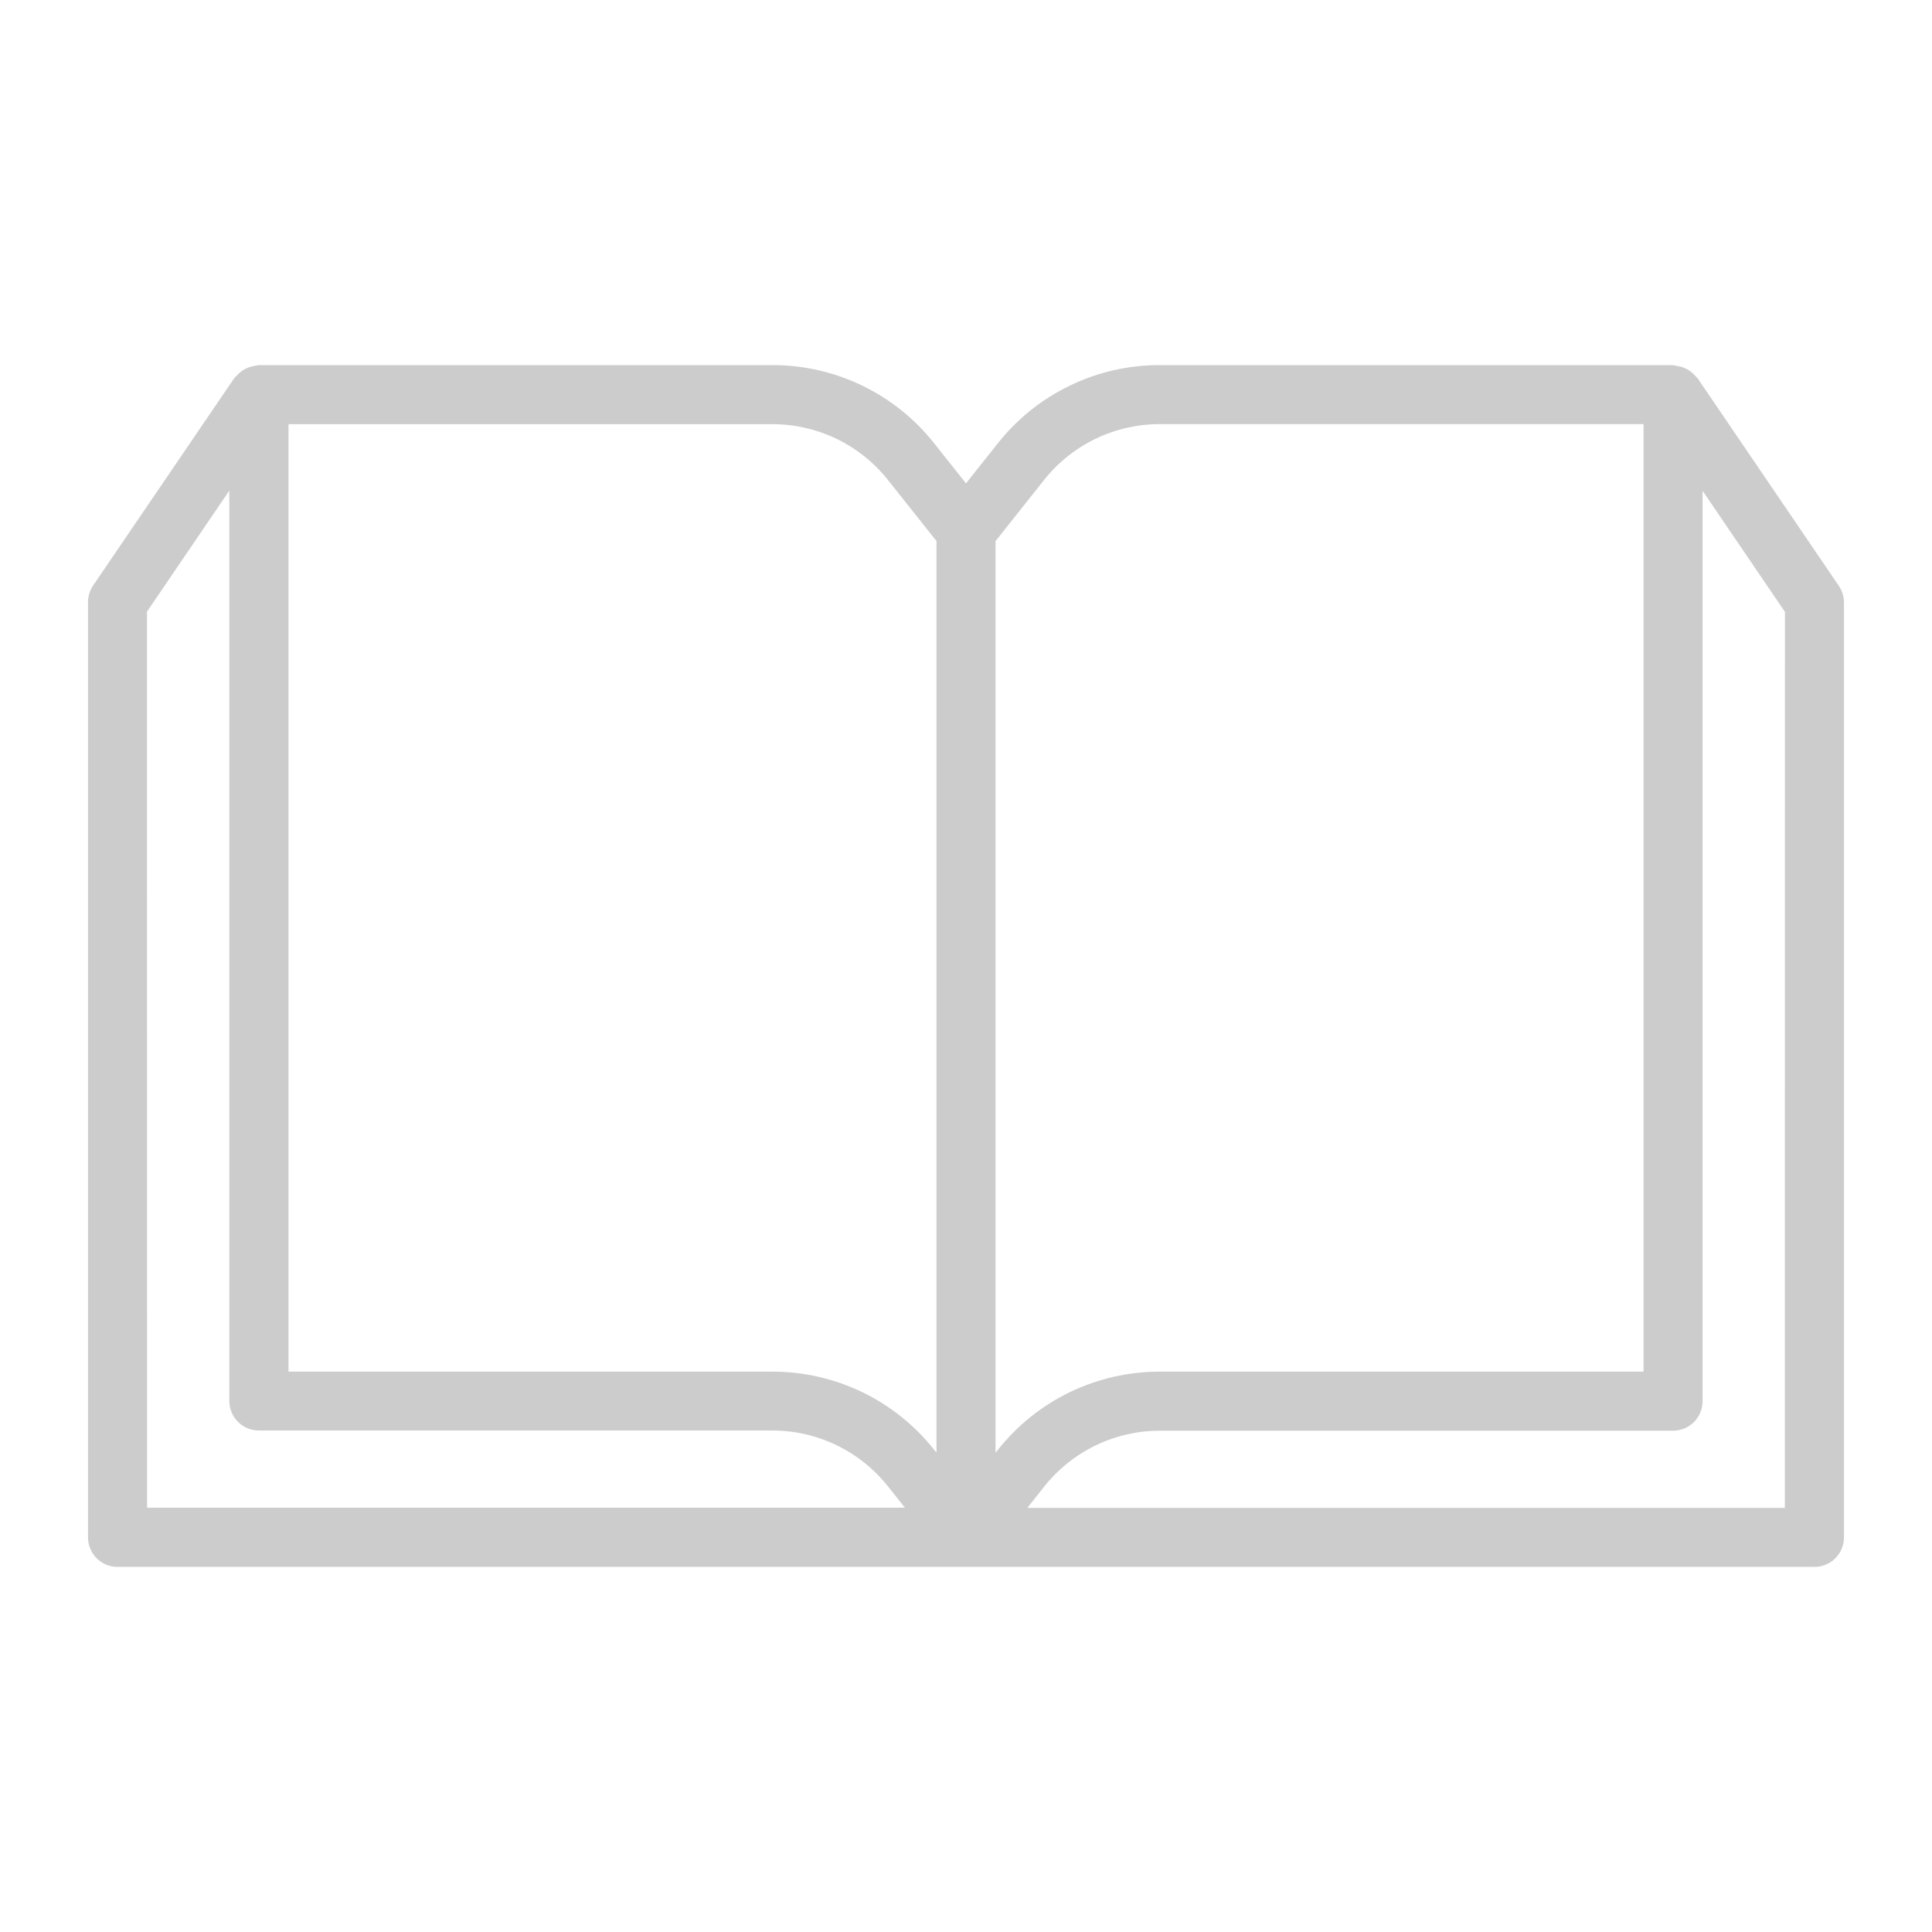 <svg width="40" height="40" viewBox="0 0 40 40" fill="none" xmlns="http://www.w3.org/2000/svg">
<g clip-path="url(#clip0_6596_25743)">
<path d="M38.072 12.131L35.143 7.826C35.132 7.811 35.114 7.802 35.103 7.787C35.076 7.755 35.047 7.727 35.014 7.701C34.983 7.677 34.951 7.655 34.916 7.637C34.882 7.62 34.847 7.606 34.811 7.595C34.752 7.583 34.693 7.571 34.634 7.559H24.016C23.369 7.557 22.731 7.702 22.149 7.984C21.566 8.265 21.056 8.675 20.655 9.183L20 10.008L19.345 9.183C18.944 8.675 18.434 8.265 17.852 7.984C17.27 7.702 16.631 7.557 15.985 7.559H5.361C5.342 7.561 5.323 7.565 5.304 7.57C5.264 7.575 5.226 7.583 5.188 7.594C5.15 7.605 5.113 7.619 5.078 7.638C5.044 7.655 5.011 7.676 4.981 7.7C4.948 7.726 4.919 7.756 4.892 7.787C4.88 7.802 4.862 7.811 4.852 7.826L1.922 12.131C1.855 12.235 1.82 12.357 1.822 12.48V31.829C1.822 31.991 1.887 32.147 2.001 32.262C2.116 32.377 2.272 32.441 2.434 32.441H37.566C37.729 32.441 37.884 32.377 37.999 32.262C38.114 32.147 38.178 31.991 38.178 31.829V12.48C38.179 12.356 38.142 12.234 38.072 12.131ZM21.613 9.941C21.9 9.579 22.265 9.286 22.681 9.085C23.097 8.884 23.554 8.78 24.016 8.781H34.028V28.398H24.016C23.369 28.397 22.731 28.543 22.148 28.824C21.566 29.105 21.056 29.516 20.655 30.023L20.611 30.078V11.204L21.613 9.941ZM5.973 8.782H15.985C16.447 8.781 16.903 8.885 17.319 9.085C17.735 9.286 18.1 9.579 18.387 9.941L19.389 11.203V30.076L19.345 30.021C18.944 29.514 18.434 29.104 17.852 28.823C17.269 28.542 16.631 28.397 15.985 28.398H5.973V8.782ZM3.043 12.664L4.748 10.157V29.005C4.748 29.085 4.764 29.165 4.794 29.239C4.825 29.313 4.87 29.381 4.927 29.438C4.984 29.495 5.051 29.54 5.125 29.571C5.2 29.601 5.279 29.617 5.36 29.617H15.985C16.447 29.616 16.903 29.72 17.319 29.921C17.735 30.122 18.1 30.415 18.387 30.777L18.735 31.215H3.045L3.043 12.664ZM36.953 31.219H21.27L21.617 30.781C21.904 30.419 22.269 30.126 22.685 29.925C23.101 29.724 23.558 29.62 24.02 29.621H34.639C34.719 29.621 34.799 29.605 34.873 29.575C34.947 29.544 35.015 29.499 35.071 29.442C35.128 29.385 35.173 29.317 35.204 29.243C35.234 29.169 35.25 29.089 35.25 29.009V10.161L36.955 12.668L36.953 31.219Z" fill="#CCCCCC"/>
</g>
<defs>
<clipPath id="clip0_6596_25743">
<rect width="40" height="40" fill="white"/>
</clipPath>
</defs>
</svg>
